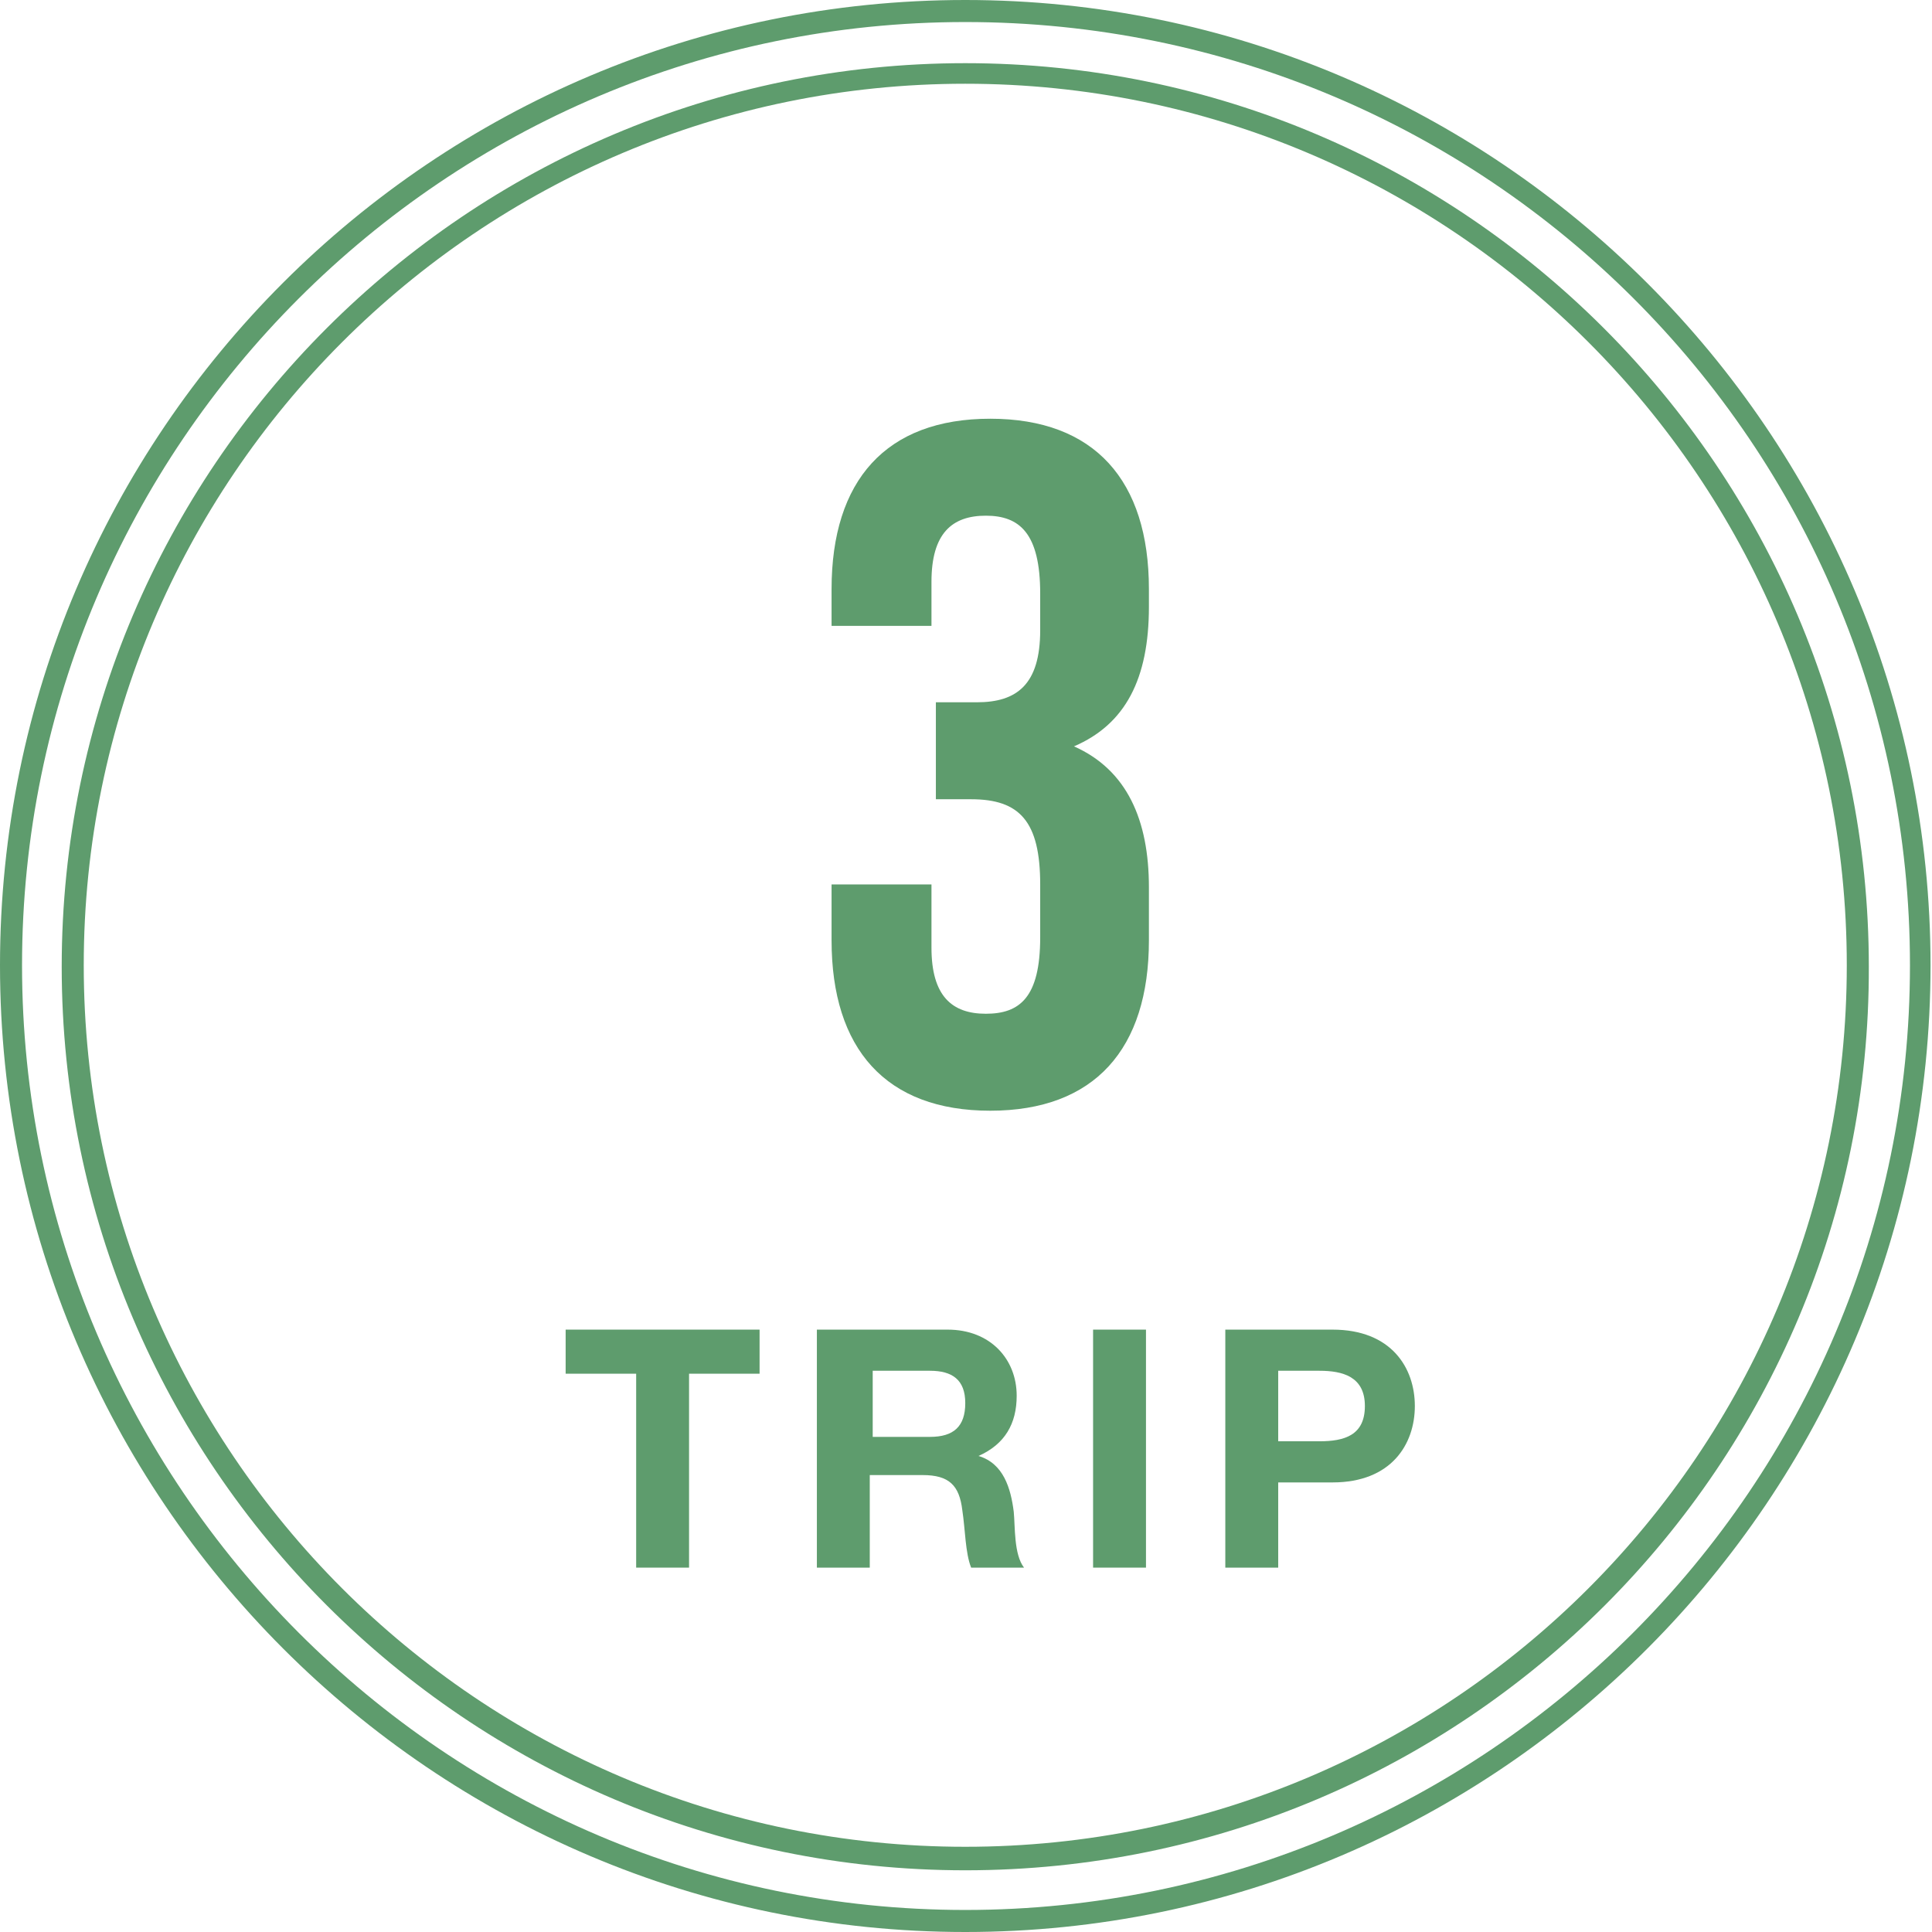 <?xml version="1.0" encoding="utf-8"?>
<!-- Generator: Adobe Illustrator 28.0.0, SVG Export Plug-In . SVG Version: 6.00 Build 0)  -->
<svg version="1.1" id="レイヤー_1" xmlns="http://www.w3.org/2000/svg" xmlns:xlink="http://www.w3.org/1999/xlink" x="0px"
	 y="0px" width="131.5px" height="131.5px" viewBox="0 0 131.5 131.5" style="enable-background:new 0 0 131.5 131.5;"
	 xml:space="preserve">
<style type="text/css">
	.st0{fill:#5E9C6D;}
</style>
<g>
	<path class="st0" d="M43.3,93.5h-4.8v-3h13.2v3h-4.8v13.2h-3.6V93.5z"/>
	<path class="st0" d="M55.8,90.5h8.7c2.9,0,4.7,2,4.7,4.5c0,1.9-0.8,3.3-2.6,4.1v0c1.7,0.5,2.2,2.2,2.4,3.8c0.1,1,0,2.9,0.7,3.8
		h-3.6c-0.4-1-0.4-2.6-0.6-3.9c-0.2-1.7-0.9-2.4-2.7-2.4h-3.6v6.3h-3.6V90.5z M59.4,97.8h3.9c1.6,0,2.4-0.7,2.4-2.3
		c0-1.6-0.9-2.2-2.4-2.2h-3.9V97.8z"/>
	<path class="st0" d="M74.5,90.5H78v16.2h-3.6V90.5z"/>
	<path class="st0" d="M83.4,90.5h7.3c4,0,5.6,2.6,5.6,5.2c0,2.6-1.6,5.2-5.6,5.2H87v5.8h-3.6V90.5z M87,98.1h2.8
		c1.7,0,3.1-0.4,3.1-2.4s-1.5-2.4-3.1-2.4H87V98.1z"/>
</g>
<path class="st0" d="M65.7,127.3c-33.9,0-61.5-27.6-61.5-61.5c0-33.9,27.6-61.5,61.5-61.5c33.9,0,61.5,27.6,61.5,61.5
	C127.3,99.7,99.7,127.3,65.7,127.3z M65.7,5.7c-33.1,0-60,26.9-60,60s26.9,60,60,60s60-26.9,60-60S98.8,5.7,65.7,5.7z"/>
<g>
	<path class="st0" d="M70.8,40.4c0-4.1-1.4-5.3-3.7-5.3c-2.3,0-3.7,1.2-3.7,4.5v3h-6.8v-2.5c0-7.4,3.7-11.6,10.8-11.6
		c7.1,0,10.8,4.2,10.8,11.6v1.2c0,4.9-1.6,8-5.1,9.5c3.6,1.6,5.1,5,5.1,9.6V64c0,7.4-3.7,11.6-10.8,11.6c-7.1,0-10.8-4.2-10.8-11.6
		v-3.8h6.8v4.3c0,3.3,1.4,4.5,3.7,4.5c2.3,0,3.7-1.1,3.7-5.2v-3.6c0-4.3-1.4-5.8-4.7-5.8h-2.4v-6.6h2.8c2.7,0,4.3-1.2,4.3-4.9V40.4z
		"/>
</g>
<path class="st0" d="M65.7,131.5C29.5,131.5,0,102,0,65.7S29.5,0,65.7,0s65.7,29.5,65.7,65.7S102,131.5,65.7,131.5z M65.7,1.5
	C30.3,1.5,1.5,30.3,1.5,65.7S30.3,130,65.7,130S130,101.2,130,65.7S101.2,1.5,65.7,1.5z"/>
</svg>
